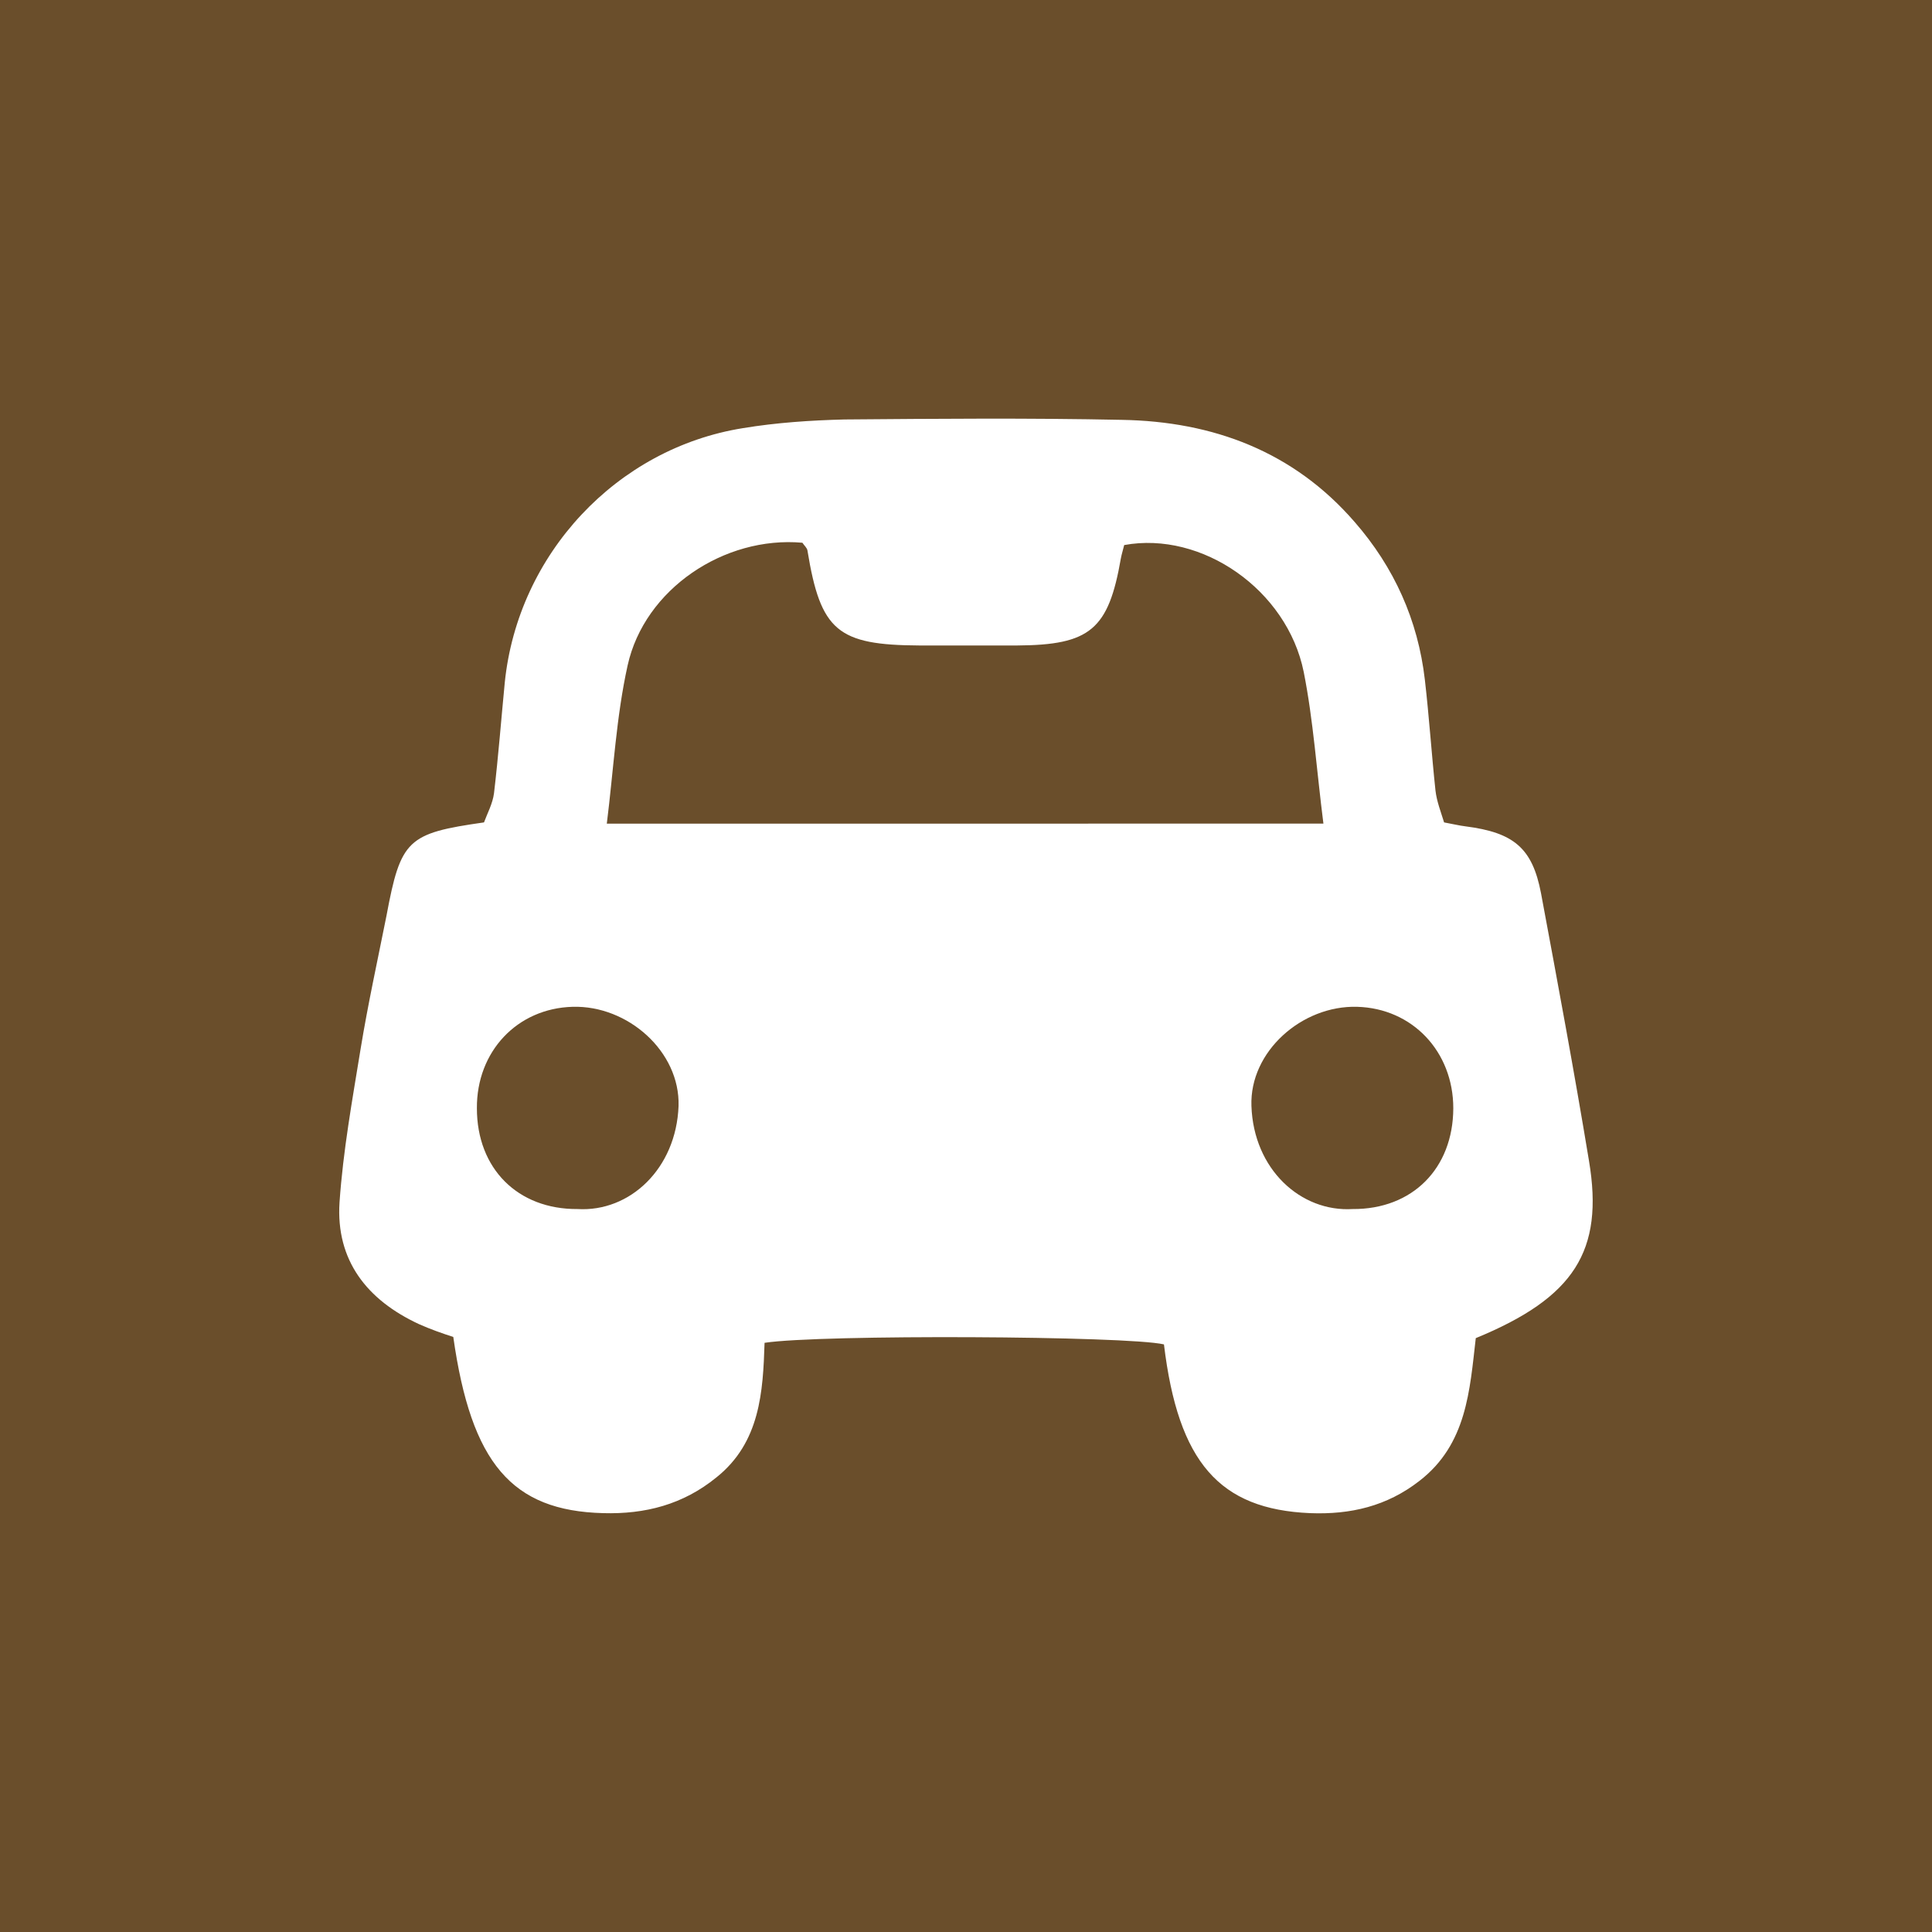 <?xml version="1.0" encoding="utf-8"?>
<!-- Generator: Adobe Illustrator 16.0.0, SVG Export Plug-In . SVG Version: 6.00 Build 0)  -->
<!DOCTYPE svg PUBLIC "-//W3C//DTD SVG 1.1//EN" "http://www.w3.org/Graphics/SVG/1.1/DTD/svg11.dtd">
<svg version="1.1" id="Layer_1" xmlns="http://www.w3.org/2000/svg" xmlns:xlink="http://www.w3.org/1999/xlink" x="0px" y="0px"
	 width="50px" height="50px" viewBox="0 0 50 50" enable-background="new 0 0 50 50" xml:space="preserve">
<g>
	<rect x="0" fill="#6A4E2B" width="50" height="50"/>
	<path fill-rule="evenodd" clip-rule="evenodd" fill="#FFFFFF" d="M37.373,21.284c0.229,0.041,0.389,0.082,0.555,0.102
		c1.25,0.16,1.73,0.563,1.953,1.729c0.432,2.316,0.859,4.61,1.242,6.928c0.391,2.334-0.383,3.541-2.93,4.588
		c-0.156,1.348-0.23,2.747-1.459,3.695c-0.84,0.654-1.781,0.875-2.83,0.834c-2.342-0.1-3.412-1.309-3.781-4.367
		c-0.938-0.221-8.9-0.262-10.336-0.041c-0.041,1.268-0.113,2.578-1.246,3.483c-0.863,0.704-1.847,0.956-2.931,0.925
		c-2.363-0.061-3.415-1.287-3.879-4.56c-0.279-0.089-0.594-0.2-0.889-0.332c-1.345-0.624-2.152-1.65-2.055-3.151
		c0.092-1.338,0.332-2.656,0.546-3.974c0.19-1.159,0.44-2.295,0.669-3.443c0.369-1.975,0.543-2.134,2.524-2.416
		c0.081-0.223,0.224-0.483,0.259-0.755c0.113-0.955,0.186-1.911,0.279-2.869c0.34-3.32,2.895-6.058,6.166-6.58
		c0.859-0.142,1.748-0.202,2.625-0.224c2.393-0.02,4.785-0.04,7.178,0.01c2.361,0.041,4.445,0.817,6.029,2.647
		c1.018,1.168,1.635,2.538,1.813,4.076c0.111,0.958,0.174,1.923,0.275,2.869C37.182,20.742,37.293,21.021,37.373,21.284z
		 M34.25,21.315c-0.174-1.359-0.26-2.667-0.51-3.926c-0.43-2.124-2.635-3.652-4.646-3.283c-0.025,0.111-0.066,0.233-0.086,0.345
		c-0.32,1.841-0.793,2.243-2.688,2.254c-0.844,0-1.684,0-2.523,0c-2.119-0.011-2.559-0.373-2.9-2.456
		c-0.01-0.071-0.086-0.133-0.131-0.203c-2.023-0.18-4.086,1.199-4.523,3.174c-0.294,1.328-0.364,2.697-0.539,4.096
		C21.949,21.315,28.061,21.315,34.25,21.315z M14.946,31.29c1.357,0.081,2.554-1.047,2.615-2.667
		c0.041-1.409-1.312-2.608-2.742-2.567c-1.436,0.04-2.487,1.158-2.477,2.626C12.342,30.243,13.399,31.3,14.946,31.29z M35.006,31.29
		c1.543,0.01,2.6-1.047,2.605-2.608c0-1.468-1.059-2.586-2.488-2.626c-1.428-0.041-2.787,1.158-2.736,2.567
		C32.443,30.263,33.664,31.371,35.006,31.29z"/>
</g>
</svg>
